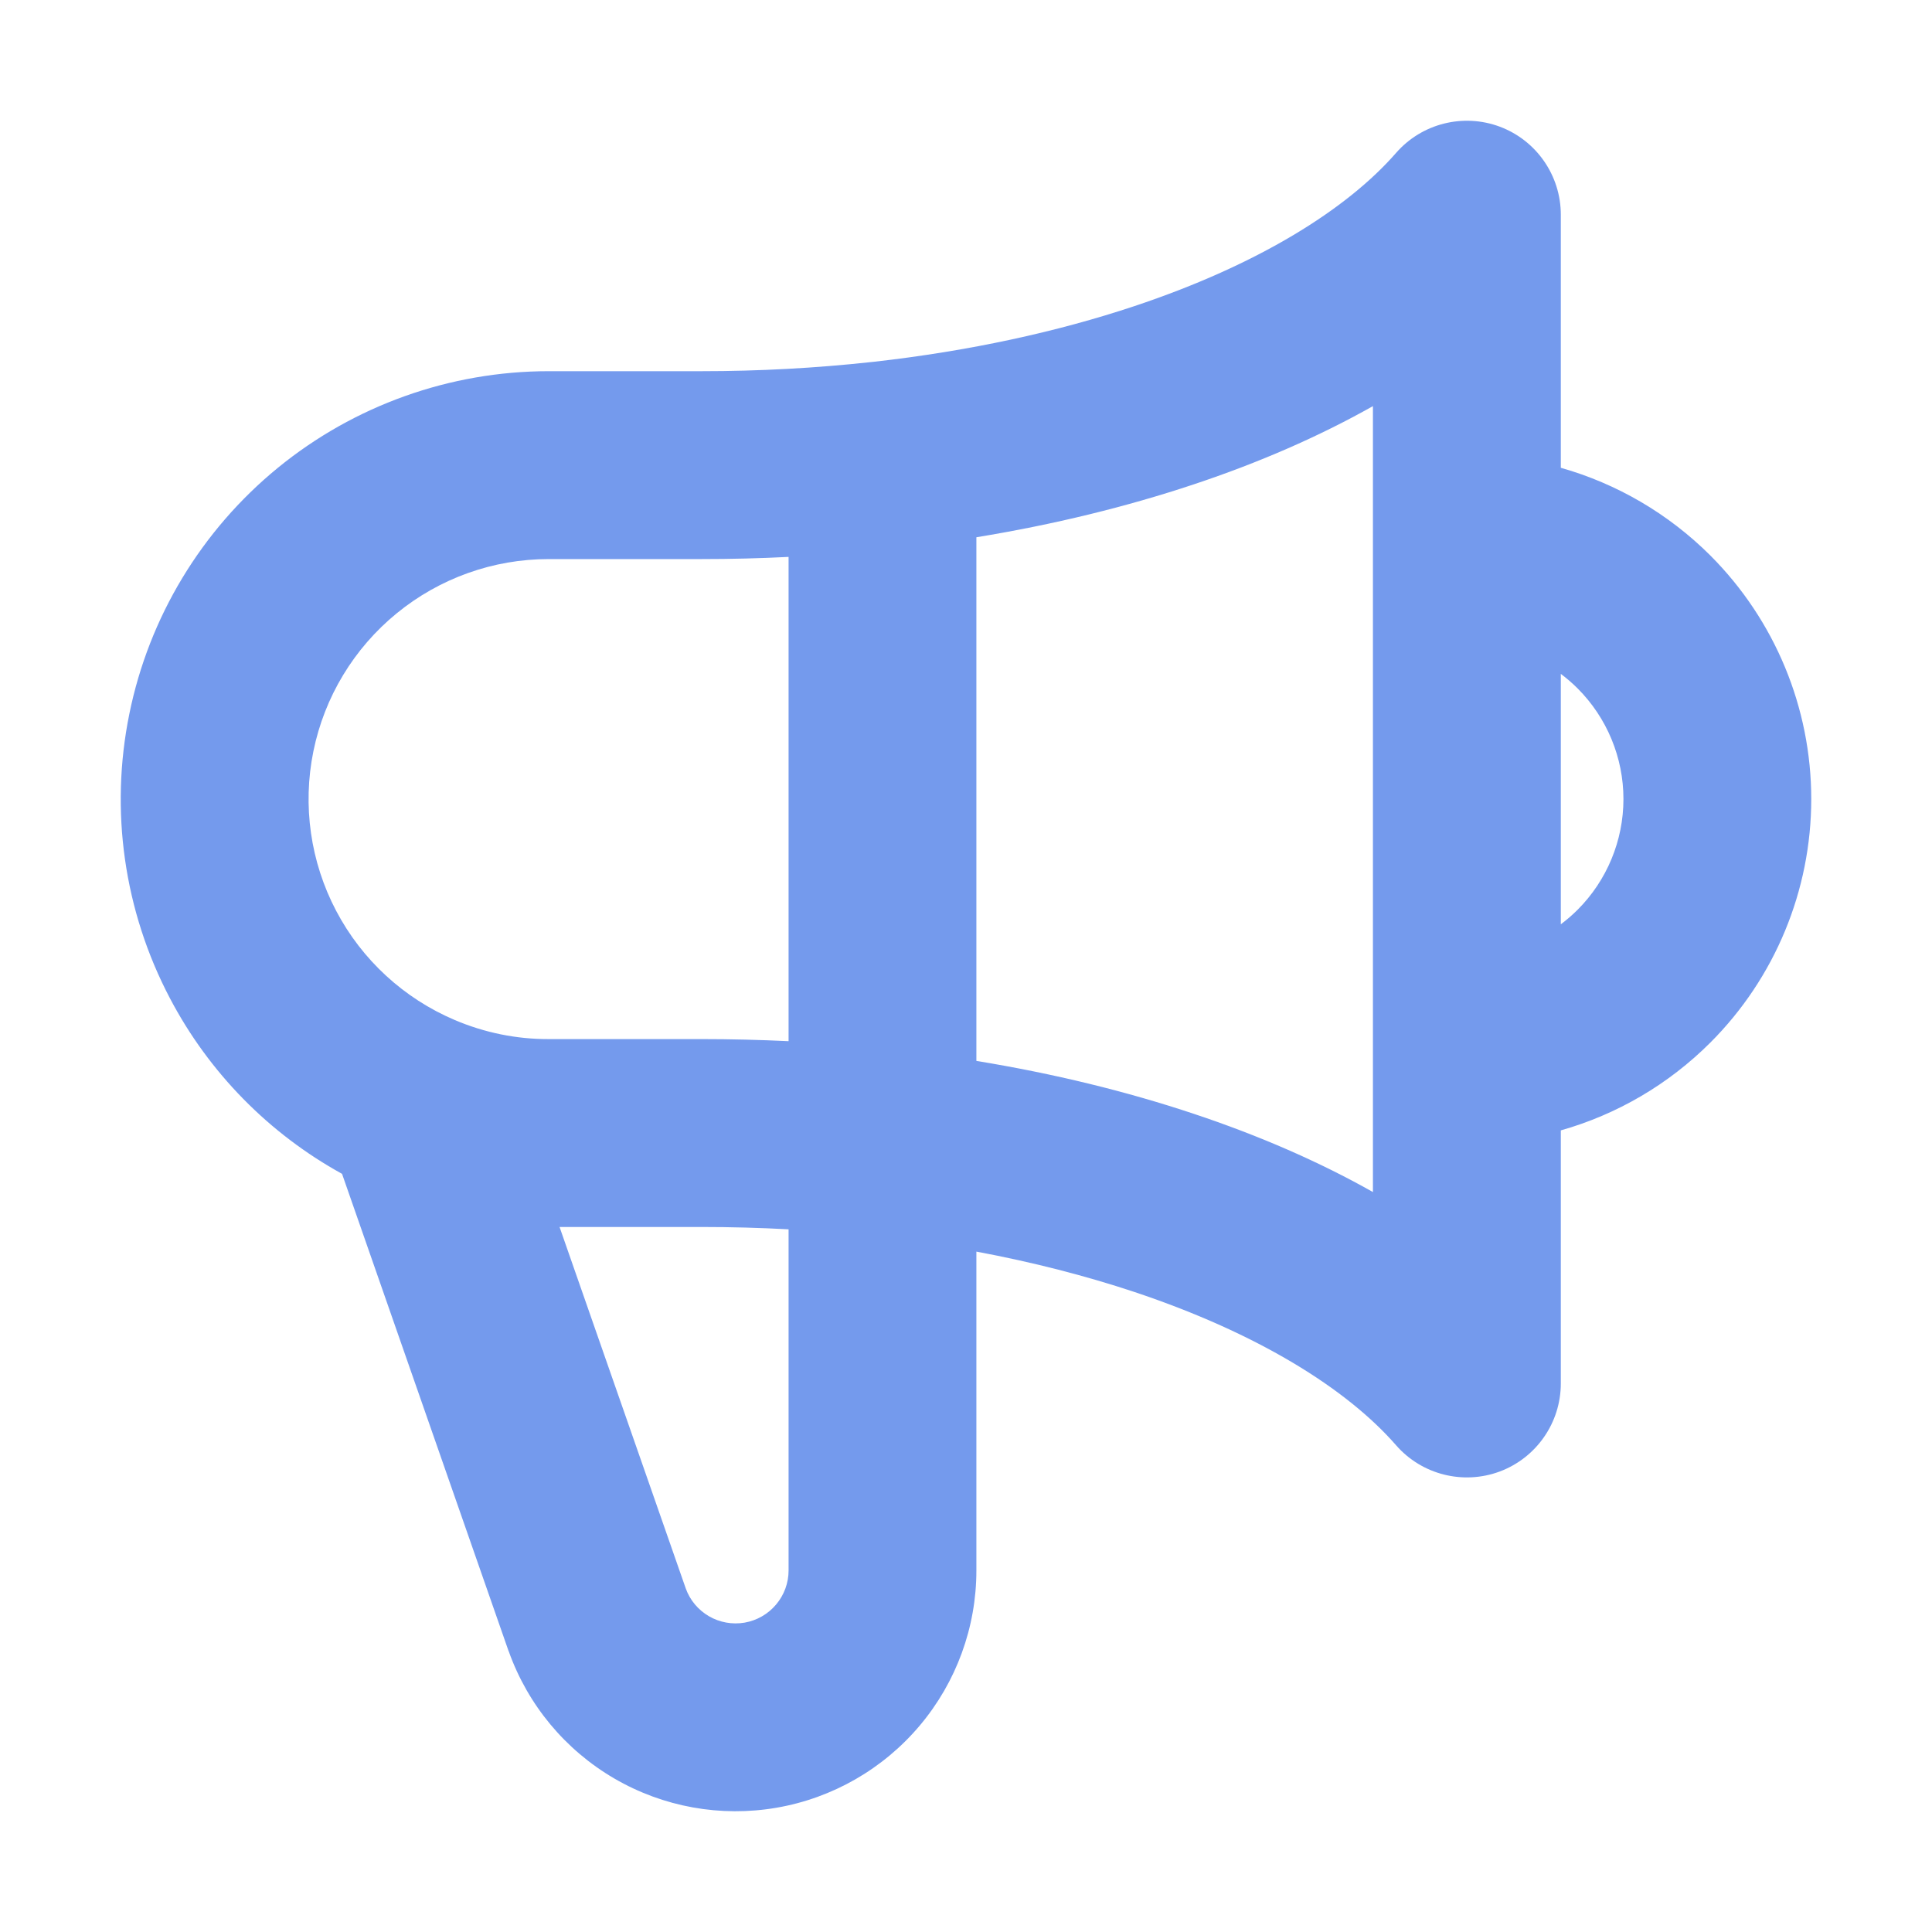 <svg width="24" height="24" viewBox="0 0 24 24" fill="none" xmlns="http://www.w3.org/2000/svg">
<path fill-rule="evenodd" clip-rule="evenodd" d="M18.632 1.574C19.087 1.745 19.389 2.181 19.389 2.667V5.811C20.085 6.008 20.726 6.381 21.247 6.901C22.049 7.704 22.5 8.792 22.5 9.926C22.5 11.061 22.049 12.149 21.247 12.951C20.726 13.472 20.085 13.845 19.389 14.042V17.186C19.389 17.672 19.087 18.108 18.632 18.279C18.177 18.449 17.663 18.32 17.343 17.954C16.729 17.25 15.626 16.562 14.094 16.05C13.489 15.849 12.831 15.679 12.129 15.548V19.509C12.129 20.214 11.88 20.896 11.426 21.435C10.972 21.974 10.342 22.336 9.648 22.456C8.954 22.576 8.24 22.448 7.631 22.093C7.022 21.738 6.558 21.18 6.321 20.517L6.317 20.508L4.249 14.582C3.342 14.082 2.597 13.326 2.111 12.401C1.54 11.316 1.362 10.068 1.607 8.867C1.851 7.666 2.503 6.587 3.452 5.811C4.401 5.036 5.589 4.612 6.814 4.611H8.714C9.436 4.611 10.137 4.572 10.809 4.499C10.825 4.497 10.841 4.495 10.857 4.494C12.041 4.361 13.135 4.122 14.094 3.802C15.626 3.291 16.729 2.603 17.343 1.899C17.663 1.533 18.177 1.404 18.632 1.574ZM9.796 6.918C9.44 6.936 9.079 6.945 8.714 6.945L6.815 6.945C6.815 6.945 6.815 6.945 6.815 6.945C6.127 6.945 5.461 7.183 4.929 7.618C4.396 8.053 4.03 8.659 3.893 9.333C3.756 10.006 3.856 10.707 4.176 11.315C4.496 11.923 5.016 12.402 5.649 12.671M9.796 6.918V12.934C9.44 12.917 9.079 12.908 8.714 12.908L6.814 12.908L6.813 12.908C6.414 12.909 6.018 12.828 5.649 12.671M12.129 13.179V6.674C13.089 6.517 13.996 6.295 14.832 6.016C15.631 5.75 16.381 5.425 17.055 5.045V14.808C16.382 14.428 15.631 14.103 14.832 13.837C13.997 13.558 13.089 13.336 12.129 13.179ZM9.796 15.271C9.442 15.252 9.081 15.242 8.714 15.242H6.951L8.519 19.733C8.571 19.878 8.673 19.999 8.806 20.077C8.94 20.155 9.097 20.183 9.25 20.157C9.403 20.13 9.541 20.051 9.641 19.932C9.741 19.814 9.796 19.664 9.796 19.509C9.796 19.509 9.796 19.509 9.796 19.509V15.271ZM19.389 11.482C19.462 11.427 19.532 11.367 19.597 11.302C19.962 10.937 20.167 10.442 20.167 9.926C20.167 9.411 19.962 8.916 19.597 8.551C19.532 8.486 19.462 8.426 19.389 8.371V11.482Z" fill="#749AED"/>
</svg>
